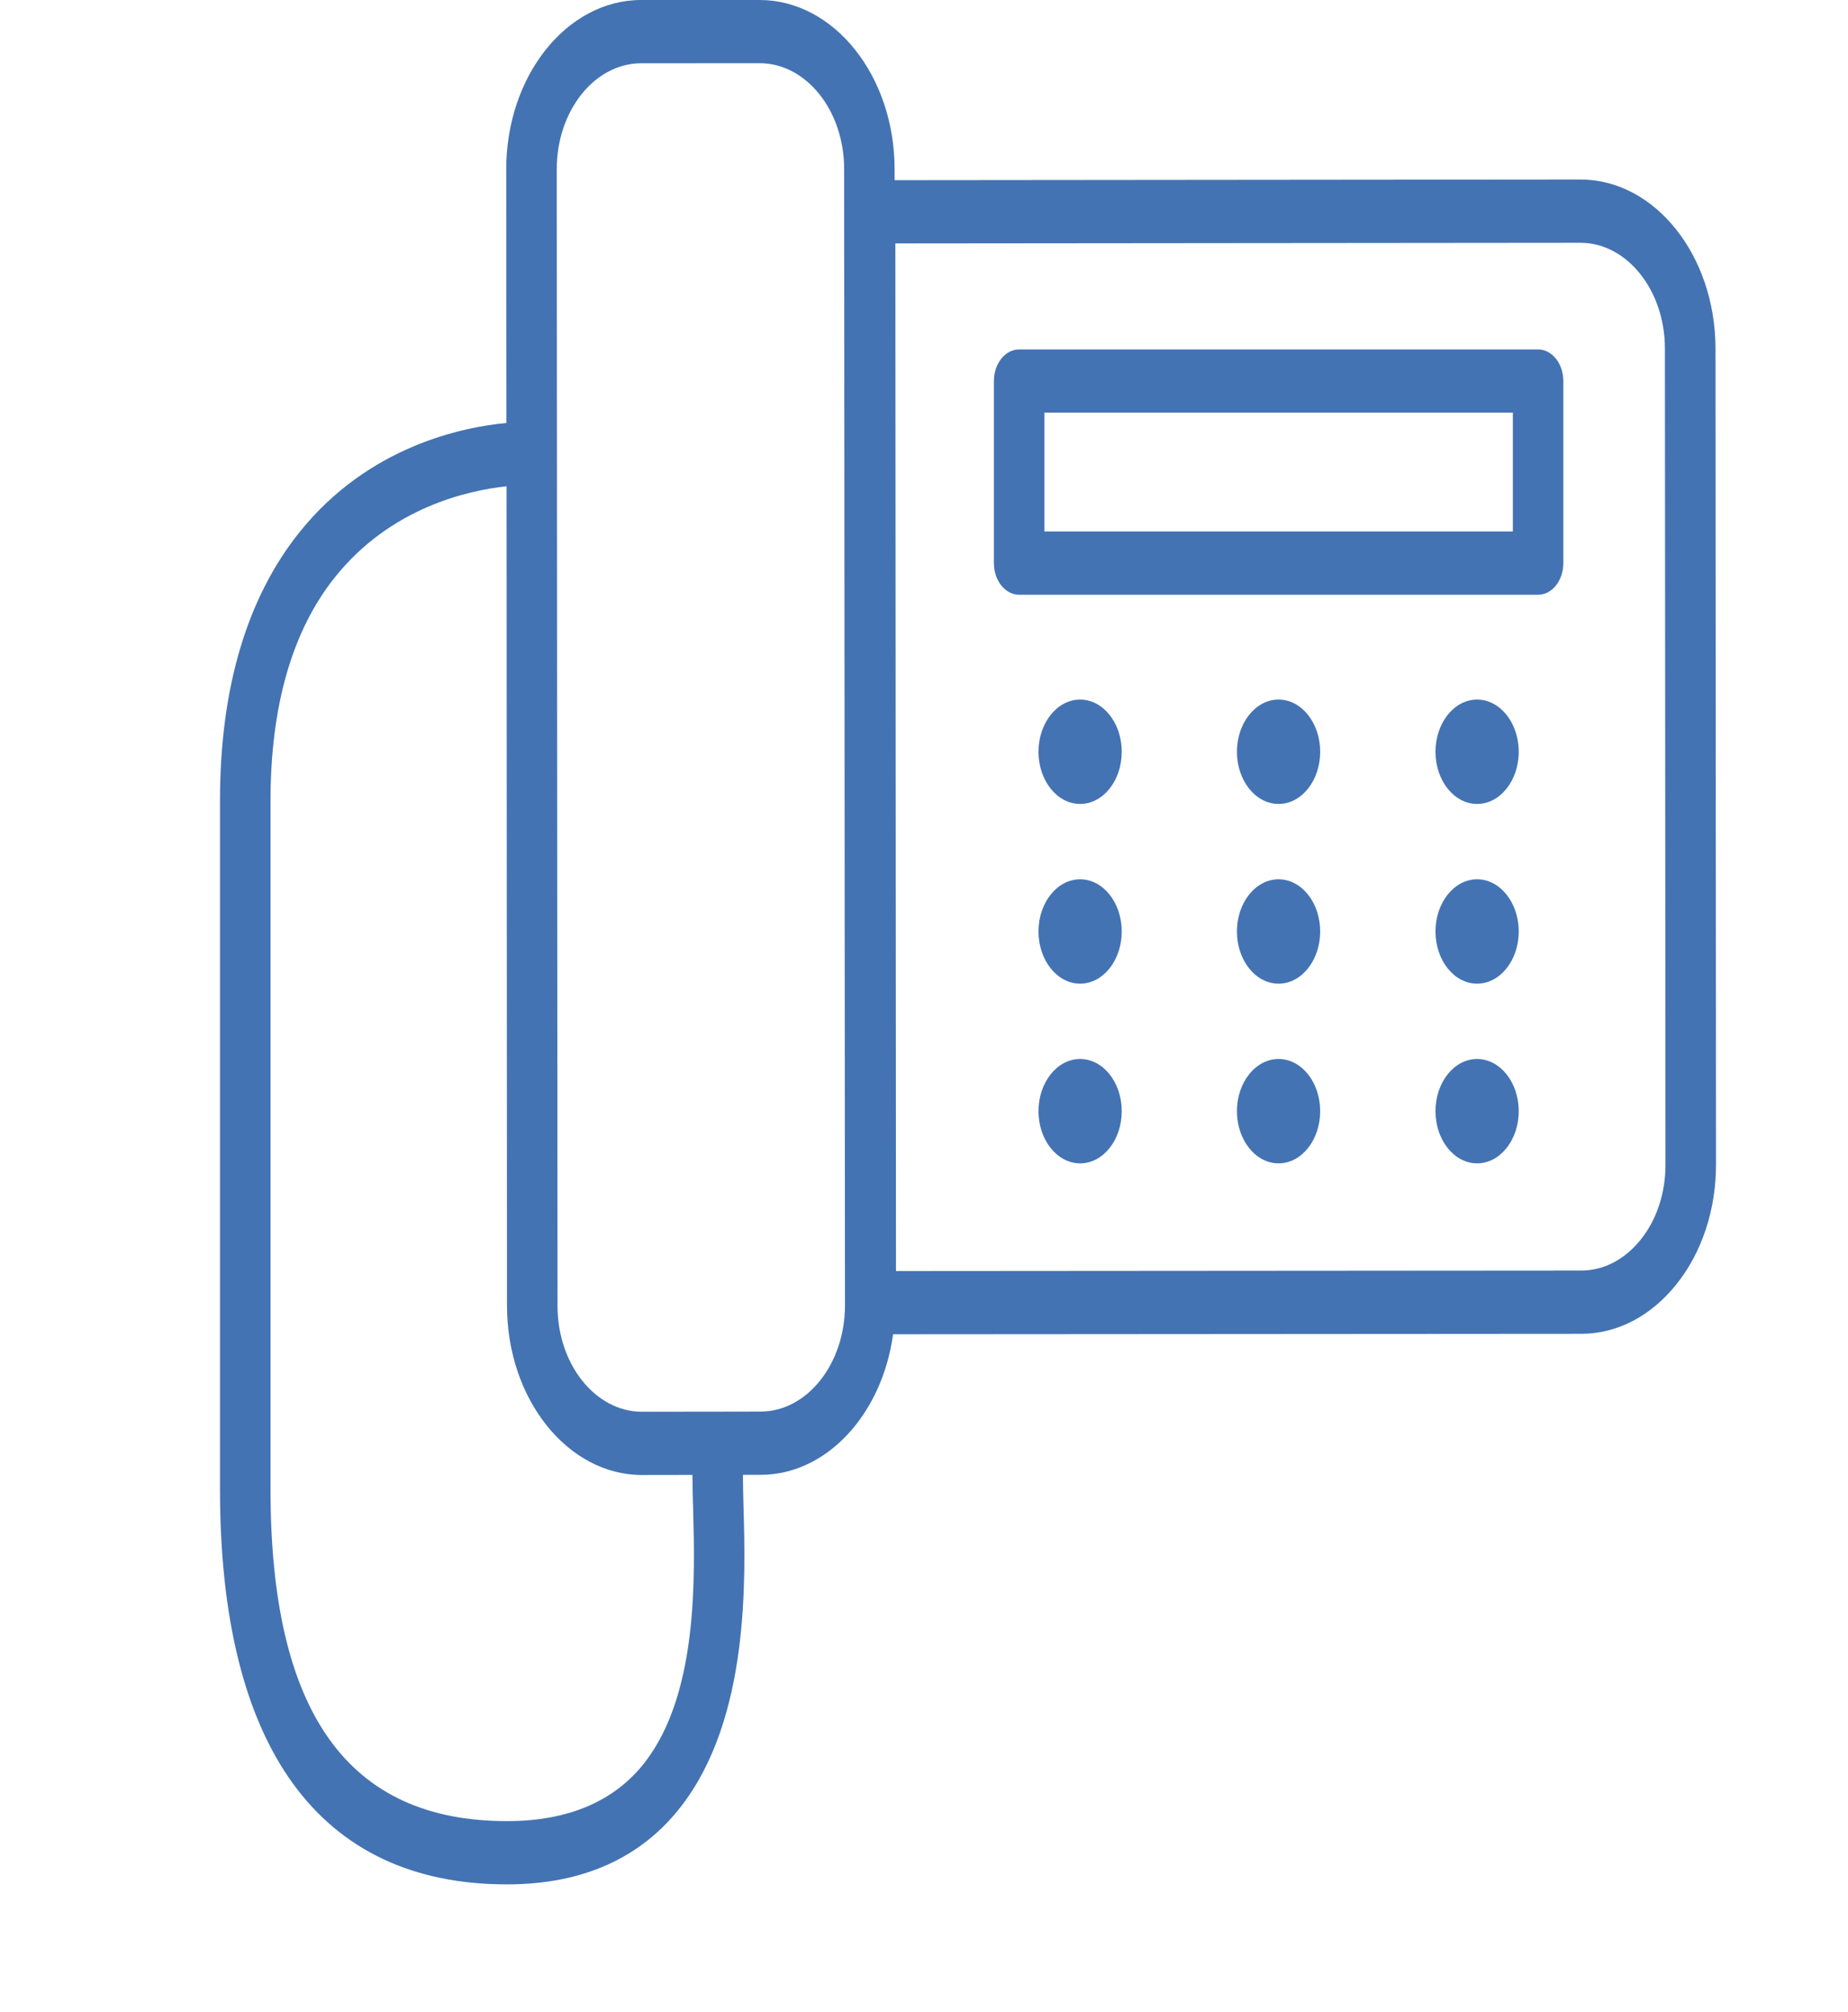 <svg xmlns="http://www.w3.org/2000/svg" width="68" height="74" viewBox="0 0 68 74" fill="none"><path d="M63.124 12.819C63.12 9.391 60.892 6.604 58.156 6.604L32.918 6.628V6.212C32.913 2.786 30.686 0 27.95 0H23.585C20.851 0.006 18.626 2.798 18.628 6.226L18.63 7.806L18.635 15.559C17.085 15.704 13.572 16.382 11.01 19.59C9.077 22.012 8.095 25.333 8.095 29.463V54.784C8.095 64.291 11.748 69.317 18.656 69.317C21.438 69.317 23.599 68.348 25.075 66.431C27.574 63.189 27.437 58.123 27.358 55.401C27.349 55.014 27.339 54.677 27.339 54.395V54.252H27.987C30.435 54.249 32.461 52.007 32.862 49.081H33.266L58.181 49.064C59.507 49.064 60.753 48.413 61.69 47.238C62.628 46.063 63.143 44.501 63.143 42.837L63.124 12.819ZM25.504 55.479C25.573 58.024 25.689 62.282 23.738 64.815C22.626 66.257 20.914 66.99 18.656 66.99C12.801 66.99 9.954 62.997 9.954 54.784V29.463C9.954 25.973 10.75 23.204 12.323 21.235C14.396 18.641 17.271 18.034 18.64 17.888L18.656 48.043C18.661 51.469 20.888 54.258 23.624 54.258L25.481 54.255V54.395C25.481 54.697 25.492 55.063 25.504 55.479ZM27.987 51.925L26.409 51.928L23.62 51.931C21.909 51.931 20.515 50.186 20.515 48.04L20.487 7.803V6.223C20.485 4.077 21.877 2.332 23.589 2.327L27.952 2.324C29.665 2.324 31.061 4.069 31.061 6.212L31.092 48.026C31.089 50.175 29.697 51.923 27.987 51.925ZM60.377 45.594C59.79 46.33 59.012 46.737 58.184 46.737L32.969 46.755L32.946 8.954L58.156 8.931C59.866 8.931 61.263 10.679 61.263 12.822L61.284 42.837C61.286 43.879 60.964 44.859 60.377 45.594Z" fill="#4373B3"></path><path d="M56.596 12.854H37.501C36.988 12.854 36.572 13.374 36.572 14.017V20.715C36.572 21.358 36.99 21.878 37.501 21.878H56.596C57.109 21.878 57.525 21.358 57.525 20.715V14.017C57.525 13.374 57.109 12.854 56.596 12.854ZM55.668 19.549H38.429V15.178H55.668V19.549Z" fill="#4373B3"></path><path d="M54.352 42.794C55.198 42.794 55.884 41.934 55.884 40.874C55.884 39.814 55.198 38.955 54.352 38.955C53.507 38.955 52.821 39.814 52.821 40.874C52.821 41.934 53.507 42.794 54.352 42.794Z" fill="#4373B3"></path><path d="M47.047 42.794C47.893 42.794 48.578 41.934 48.578 40.874C48.578 39.814 47.893 38.955 47.047 38.955C46.201 38.955 45.515 39.814 45.515 40.874C45.515 41.934 46.201 42.794 47.047 42.794Z" fill="#4373B3"></path><path d="M39.745 42.794C40.591 42.794 41.276 41.934 41.276 40.874C41.276 39.814 40.591 38.955 39.745 38.955C38.899 38.955 38.213 39.814 38.213 40.874C38.213 41.934 38.899 42.794 39.745 42.794Z" fill="#4373B3"></path><path d="M54.352 36.184C55.198 36.184 55.884 35.324 55.884 34.264C55.884 33.204 55.198 32.345 54.352 32.345C53.507 32.345 52.821 33.204 52.821 34.264C52.821 35.324 53.507 36.184 54.352 36.184Z" fill="#4373B3"></path><path d="M47.047 36.184C47.893 36.184 48.578 35.324 48.578 34.264C48.578 33.204 47.893 32.345 47.047 32.345C46.201 32.345 45.515 33.204 45.515 34.264C45.515 35.324 46.201 36.184 47.047 36.184Z" fill="#4373B3"></path><path d="M39.745 36.184C40.591 36.184 41.276 35.324 41.276 34.264C41.276 33.204 40.591 32.345 39.745 32.345C38.899 32.345 38.213 33.204 38.213 34.264C38.213 35.324 38.899 36.184 39.745 36.184Z" fill="#4373B3"></path><path d="M54.352 29.573C55.198 29.573 55.884 28.714 55.884 27.654C55.884 26.594 55.198 25.734 54.352 25.734C53.507 25.734 52.821 26.594 52.821 27.654C52.821 28.714 53.507 29.573 54.352 29.573Z" fill="#4373B3"></path><path d="M47.047 29.573C47.893 29.573 48.578 28.714 48.578 27.654C48.578 26.594 47.893 25.734 47.047 25.734C46.201 25.734 45.515 26.594 45.515 27.654C45.515 28.714 46.201 29.573 47.047 29.573Z" fill="#4373B3"></path><path d="M39.745 29.573C40.591 29.573 41.276 28.714 41.276 27.654C41.276 26.594 40.591 25.734 39.745 25.734C38.899 25.734 38.213 26.594 38.213 27.654C38.213 28.714 38.899 29.573 39.745 29.573Z" fill="#4373B3"></path></svg>